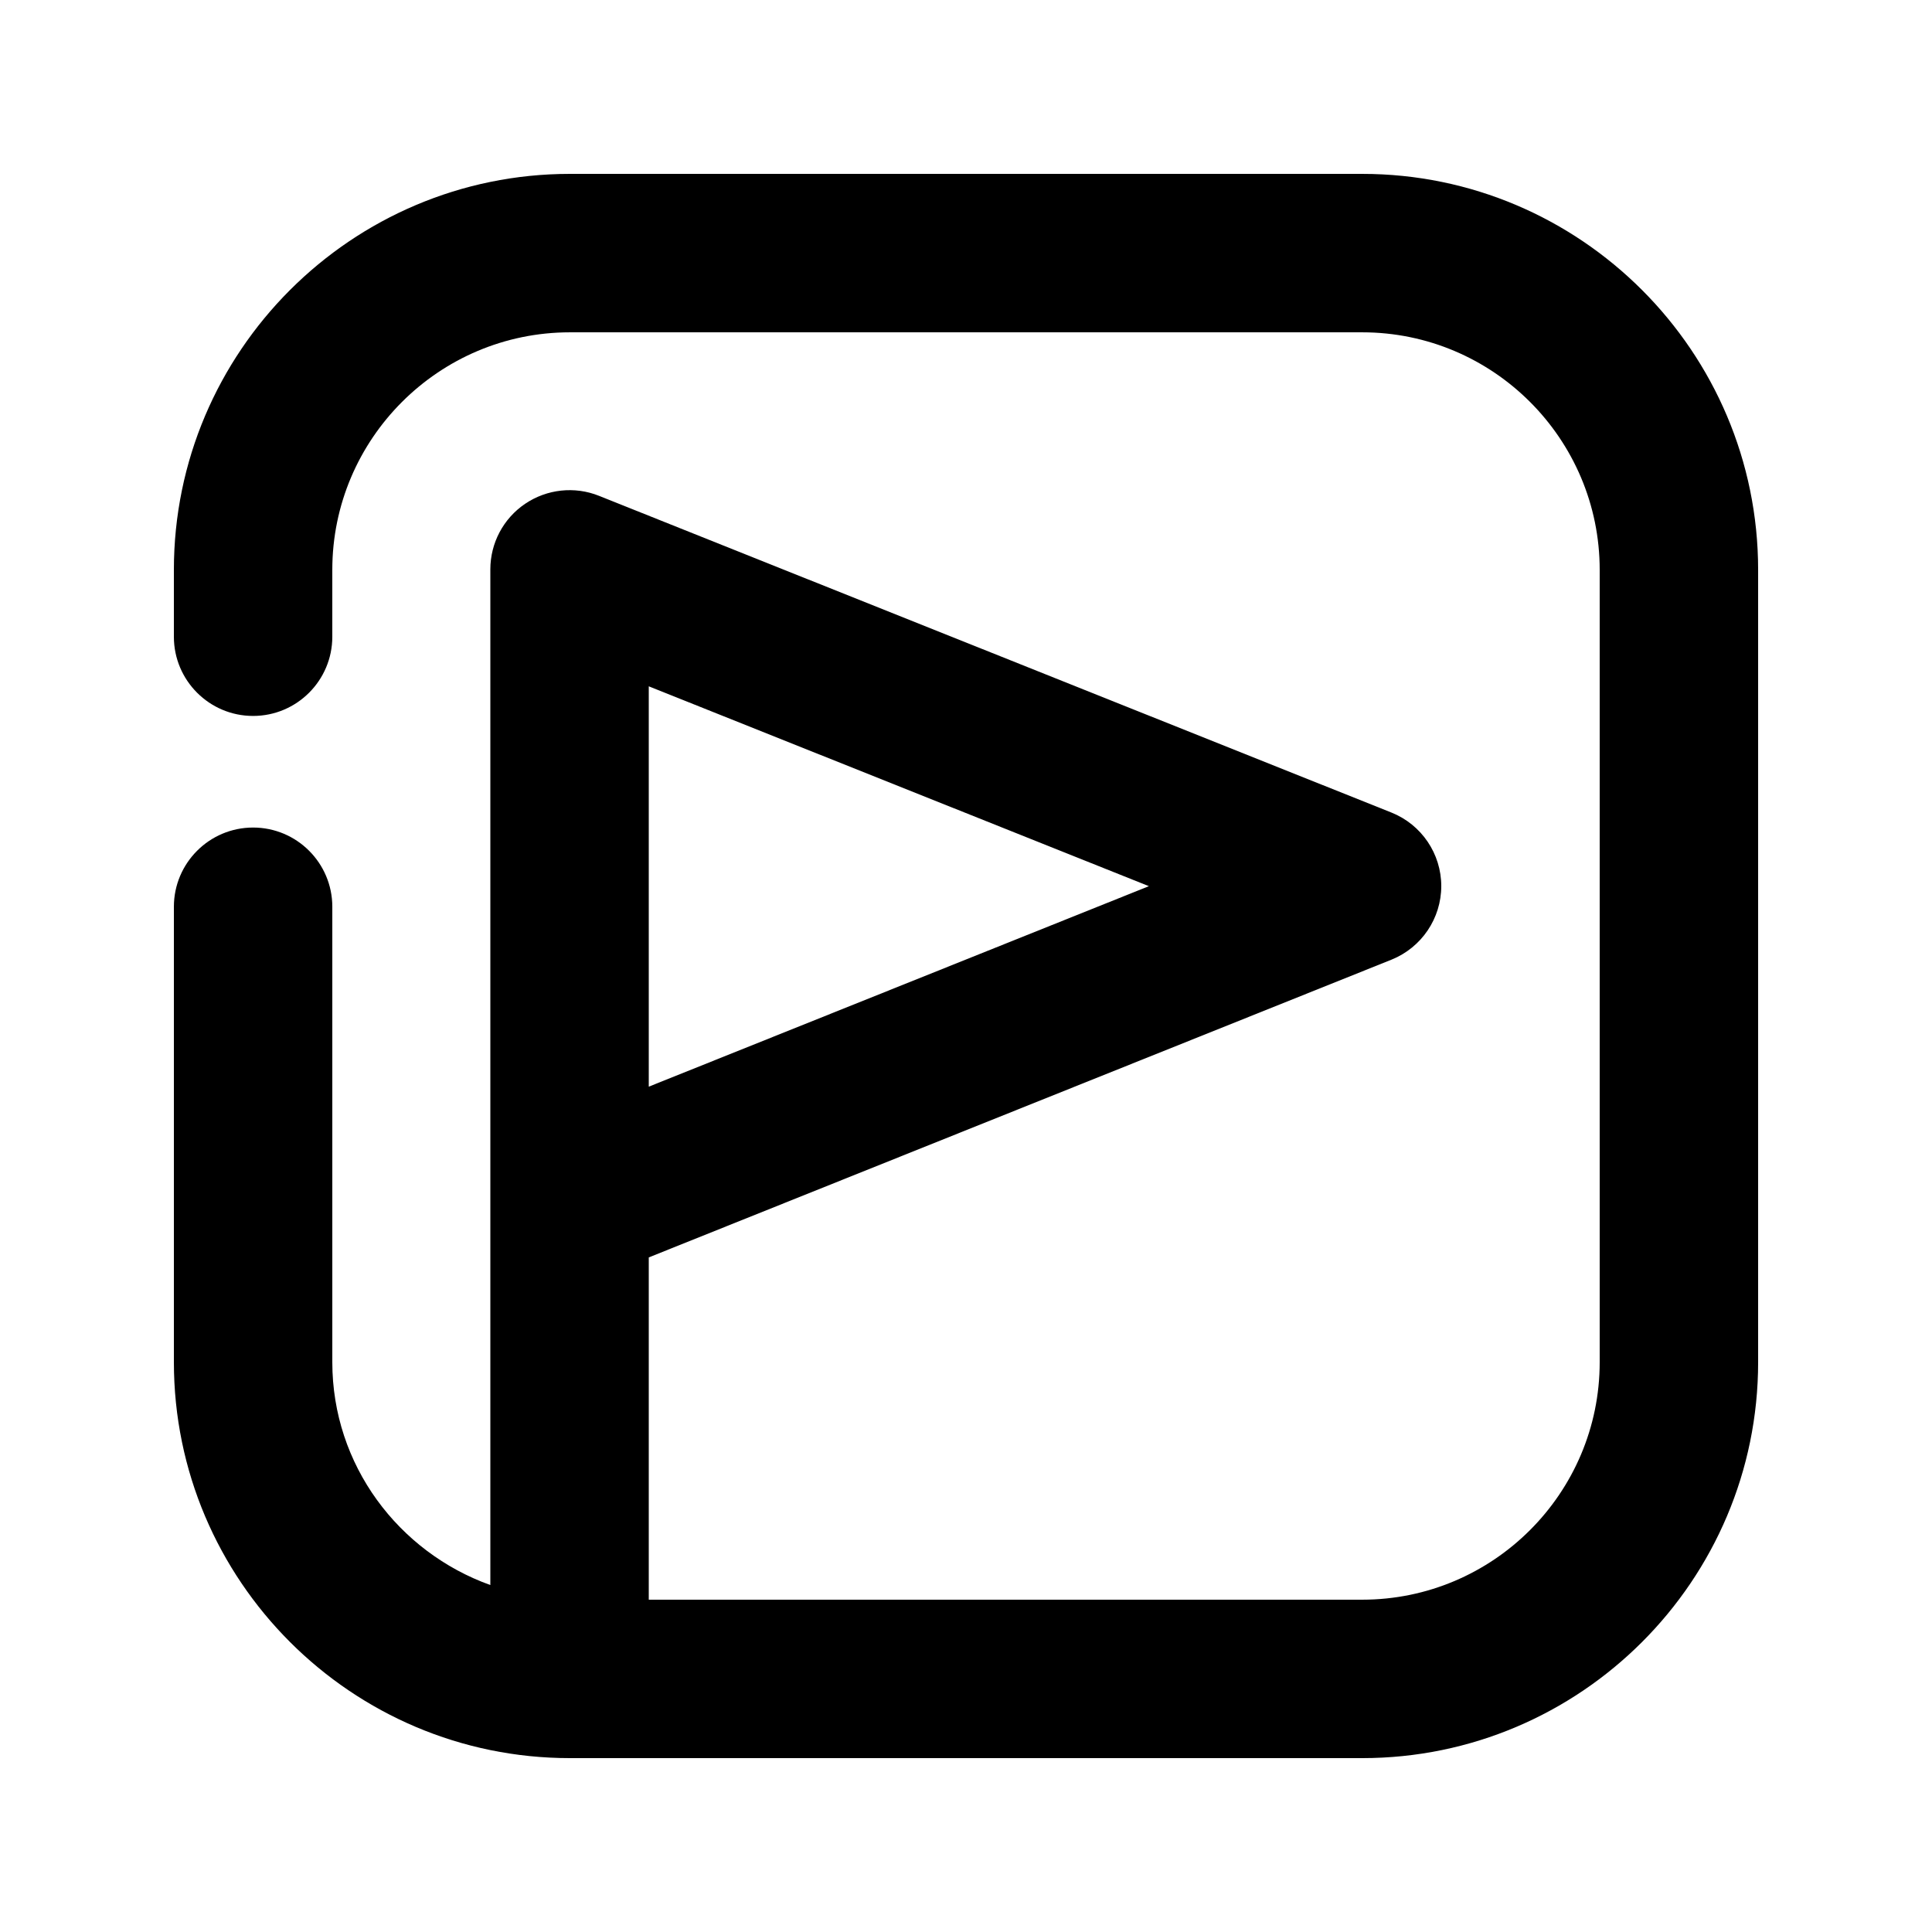 <?xml version="1.0" encoding="UTF-8"?>
<!-- Uploaded to: ICON Repo, www.iconrepo.com, Generator: ICON Repo Mixer Tools -->
<svg fill="#000000" width="800px" height="800px" version="1.1" viewBox="144 144 512 512" xmlns="http://www.w3.org/2000/svg">
 <path d="m505 190.08h-209.96c-57.875 0-104.96 47.086-104.96 104.94v17.719c0 11.586 9.406 20.992 20.992 20.992 11.586 0 20.992-9.406 20.992-20.992v-17.719c0-34.719 28.254-62.953 62.977-62.953h209.96c34.699 0 62.934 28.234 62.934 62.953v209.98c0 34.699-28.234 62.934-62.934 62.934h-189.07v-90.707l196.84-78.91c7.953-3.211 13.18-10.934 13.18-19.5s-5.227-16.289-13.203-19.48l-210.02-83.945c-6.445-2.582-13.793-1.785-19.566 2.121-5.773 3.902-9.215 10.41-9.215 17.379v269.16c-24.328-8.73-41.879-31.781-41.879-59.051v-120.7c0-11.586-9.406-20.992-20.992-20.992-11.586 0-20.992 9.406-20.992 20.992v120.7c0 57.855 47.086 104.92 104.96 104.92h209.96c57.855 0 104.92-47.062 104.92-104.92v-209.98c0-57.852-47.062-104.94-104.92-104.94zm-189.07 135.8 132.54 52.965-132.54 53.133z"/>
</svg>